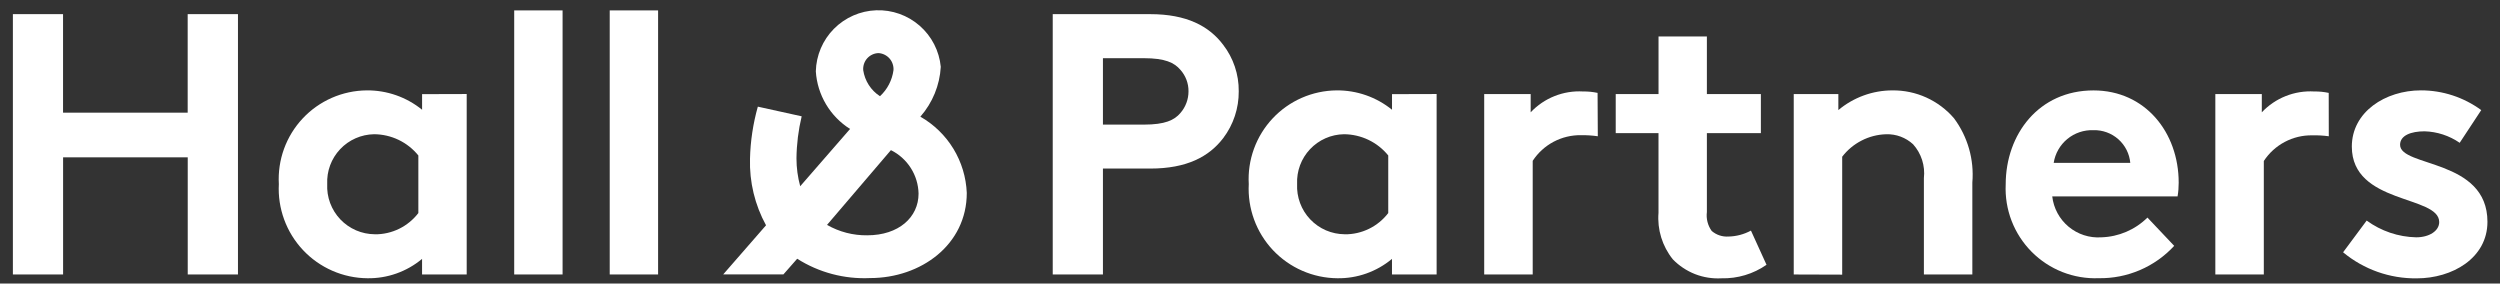<svg width="97" height="11" viewBox="0 0 97 11" fill="none" xmlns="http://www.w3.org/2000/svg">
<rect x="0" y="0" width="97" height="11" fill="#333333" stroke="none"/>
<g clip-path="url(#clip0_1152_16650)">
<path d="M7.282 0.549V4.372H2.446V0.549H0.5V10.65H2.448V6.104H7.284V10.65H9.233V0.549H7.282Z" fill="white"/>
<path d="M14.543 9.091C14.869 9.094 15.191 9.021 15.485 8.878C15.777 8.735 16.033 8.525 16.232 8.267V6.032C16.024 5.776 15.763 5.57 15.466 5.427C15.169 5.285 14.845 5.21 14.515 5.208C14.268 5.212 14.024 5.265 13.797 5.365C13.57 5.465 13.366 5.609 13.197 5.789C13.027 5.97 12.895 6.182 12.809 6.414C12.723 6.646 12.685 6.893 12.696 7.141C12.684 7.391 12.722 7.642 12.809 7.877C12.897 8.113 13.031 8.328 13.203 8.51C13.376 8.692 13.584 8.837 13.814 8.937C14.044 9.036 14.292 9.088 14.543 9.089M18.108 3.648V10.65H16.376V10.045C15.782 10.541 15.029 10.808 14.255 10.796C13.786 10.792 13.323 10.693 12.894 10.505C12.465 10.317 12.078 10.045 11.757 9.703C11.436 9.362 11.187 8.959 11.026 8.519C10.865 8.079 10.794 7.611 10.819 7.143C10.793 6.678 10.861 6.213 11.02 5.775C11.179 5.337 11.425 4.936 11.744 4.596C12.062 4.256 12.447 3.984 12.873 3.797C13.3 3.61 13.76 3.511 14.226 3.507C15.009 3.499 15.769 3.765 16.377 4.258V3.653L18.108 3.648Z" fill="white"/>
<path d="M19.951 0.403H21.828V10.649H19.951V0.403Z" fill="white"/>
<path d="M23.657 0.403H25.534V10.649H23.657V0.403Z" fill="white"/>
<path d="M44.383 4.835C45.207 4.835 45.565 4.66 45.797 4.388C46.002 4.154 46.115 3.854 46.114 3.543C46.117 3.234 46.004 2.936 45.797 2.706C45.564 2.432 45.205 2.258 44.383 2.258H42.794V4.835H44.383ZM42.794 6.539V10.65H40.846V0.549H44.627C46.041 0.549 46.907 1.01 47.455 1.733C47.856 2.251 48.07 2.889 48.063 3.544C48.068 4.198 47.857 4.836 47.462 5.358C46.912 6.079 46.048 6.54 44.634 6.54L42.794 6.539Z" fill="white"/>
<path d="M52.176 9.091C52.502 9.094 52.824 9.021 53.117 8.878C53.41 8.735 53.665 8.525 53.864 8.267V6.032C53.656 5.776 53.395 5.57 53.097 5.427C52.8 5.285 52.475 5.21 52.146 5.208C51.898 5.212 51.654 5.265 51.428 5.365C51.202 5.465 50.998 5.609 50.828 5.79C50.659 5.97 50.527 6.182 50.441 6.414C50.355 6.647 50.317 6.894 50.328 7.141C50.316 7.391 50.355 7.642 50.442 7.877C50.529 8.112 50.663 8.328 50.836 8.51C51.008 8.692 51.216 8.837 51.446 8.937C51.677 9.036 51.925 9.088 52.176 9.089M55.741 3.648V10.65H54.009V10.045C53.414 10.541 52.662 10.808 51.888 10.796C51.419 10.792 50.956 10.693 50.527 10.505C50.097 10.318 49.711 10.045 49.389 9.704C49.068 9.362 48.82 8.96 48.659 8.52C48.498 8.079 48.427 7.611 48.452 7.143C48.425 6.678 48.494 6.213 48.653 5.775C48.812 5.337 49.058 4.936 49.377 4.596C49.695 4.256 50.08 3.984 50.506 3.797C50.933 3.61 51.393 3.511 51.859 3.507C52.642 3.5 53.402 3.765 54.01 4.258V3.653L55.741 3.648Z" fill="white"/>
<path d="M61.995 5.287C61.78 5.256 61.563 5.242 61.345 5.245C60.974 5.239 60.607 5.327 60.279 5.501C59.951 5.675 59.672 5.929 59.469 6.24V10.648H57.587V3.651H59.39V4.358C59.649 4.082 59.966 3.867 60.317 3.728C60.668 3.588 61.046 3.527 61.423 3.549C61.612 3.546 61.801 3.565 61.986 3.604L61.995 5.287Z" fill="white"/>
<path d="M66.227 8.226C66.194 8.486 66.261 8.749 66.414 8.961C66.594 9.116 66.827 9.193 67.064 9.178C67.369 9.172 67.668 9.093 67.937 8.947L68.541 10.274C68.029 10.63 67.418 10.813 66.795 10.798C66.446 10.818 66.096 10.763 65.769 10.636C65.443 10.508 65.148 10.312 64.905 10.061C64.496 9.552 64.297 8.906 64.35 8.256V5.166H62.69V3.651H64.351V1.415H66.227V3.651H68.322V5.166H66.227V8.226Z" fill="white"/>
<path d="M69.597 10.65V3.651H71.328V4.271C71.916 3.779 72.657 3.508 73.423 3.507C73.877 3.502 74.327 3.596 74.74 3.783C75.154 3.971 75.521 4.246 75.817 4.591C76.349 5.308 76.602 6.194 76.527 7.084V10.648H74.647V6.911C74.674 6.675 74.65 6.436 74.578 6.209C74.506 5.983 74.387 5.775 74.228 5.598C73.944 5.336 73.568 5.196 73.181 5.209C72.85 5.218 72.525 5.302 72.231 5.453C71.936 5.604 71.678 5.818 71.477 6.081V10.656L69.597 10.65Z" fill="white"/>
<path d="M82.655 6.32C82.623 5.966 82.457 5.638 82.192 5.403C81.926 5.167 81.581 5.041 81.226 5.051C80.858 5.037 80.498 5.158 80.213 5.392C79.929 5.626 79.74 5.956 79.683 6.32H82.655ZM84.359 9.539C83.986 9.943 83.533 10.264 83.028 10.48C82.523 10.696 81.979 10.803 81.43 10.794C80.948 10.813 80.469 10.731 80.02 10.555C79.573 10.378 79.166 10.111 78.827 9.769C78.488 9.427 78.223 9.018 78.05 8.569C77.877 8.12 77.799 7.639 77.821 7.158C77.821 5.21 79.106 3.508 81.228 3.508C83.234 3.508 84.533 5.138 84.533 7.087C84.534 7.265 84.52 7.443 84.49 7.619H79.627C79.679 8.078 79.906 8.5 80.261 8.796C80.616 9.092 81.071 9.24 81.532 9.208C82.204 9.188 82.843 8.914 83.321 8.442L84.359 9.539Z" fill="white"/>
<path d="M90.357 5.287C90.143 5.258 89.927 5.246 89.711 5.251C89.34 5.245 88.974 5.334 88.646 5.508C88.318 5.682 88.039 5.936 87.836 6.247V10.648H85.955V3.651H87.758V4.358C88.017 4.082 88.334 3.867 88.685 3.728C89.036 3.588 89.414 3.527 89.792 3.549C89.981 3.546 90.169 3.565 90.354 3.604L90.357 5.287Z" fill="white"/>
<path d="M91.827 8.558C92.386 8.966 93.056 9.193 93.747 9.208C94.252 9.208 94.641 8.961 94.641 8.616C94.641 7.568 91.251 7.936 91.251 5.687C91.251 4.344 92.549 3.506 93.934 3.506C94.775 3.506 95.594 3.775 96.272 4.272L95.436 5.541C95.034 5.264 94.561 5.109 94.074 5.095C93.55 5.095 93.123 5.253 93.123 5.618C93.123 6.491 96.513 6.153 96.513 8.605C96.513 10.021 95.142 10.8 93.77 10.8C92.727 10.813 91.714 10.455 90.912 9.789L91.827 8.558Z" fill="white"/>
<path d="M31.105 4.513C30.977 5.047 30.909 5.594 30.903 6.144C30.903 6.509 30.952 6.873 31.048 7.226L32.982 5.004C32.6 4.763 32.28 4.435 32.049 4.046C31.818 3.657 31.682 3.219 31.654 2.768C31.669 2.149 31.92 1.559 32.355 1.119C32.791 0.679 33.377 0.421 33.996 0.399C34.615 0.377 35.218 0.591 35.684 0.999C36.15 1.407 36.443 1.977 36.502 2.593C36.462 3.308 36.182 3.989 35.71 4.527C36.236 4.827 36.678 5.256 36.993 5.773C37.308 6.291 37.486 6.879 37.511 7.485C37.511 9.491 35.736 10.789 33.759 10.789C32.762 10.836 31.774 10.574 30.931 10.039L30.397 10.646H28.061L29.722 8.741C29.288 7.951 29.074 7.059 29.1 6.158C29.116 5.475 29.219 4.796 29.404 4.138L31.105 4.513ZM34.567 5.826L32.089 8.726C32.563 8.998 33.101 9.137 33.648 9.13C34.87 9.13 35.64 8.431 35.64 7.513C35.633 7.161 35.529 6.817 35.34 6.52C35.151 6.223 34.885 5.983 34.569 5.826H34.567ZM33.493 2.724C33.524 2.929 33.597 3.124 33.709 3.298C33.821 3.472 33.969 3.621 34.143 3.733C34.43 3.468 34.615 3.111 34.667 2.724C34.673 2.642 34.662 2.56 34.636 2.483C34.611 2.405 34.57 2.334 34.516 2.272C34.462 2.21 34.397 2.16 34.324 2.124C34.251 2.087 34.171 2.066 34.089 2.06C34.006 2.062 33.923 2.081 33.848 2.116C33.772 2.151 33.704 2.201 33.648 2.263C33.592 2.325 33.55 2.398 33.523 2.478C33.497 2.557 33.486 2.641 33.493 2.724Z" fill="white"/>
</g>
<defs>
<clipPath id="clip0_1152_16650">
<rect width="96.013" height="10.4" fill="white" transform="translate(0.5 0.4)"/>
</clipPath>
</defs>
</svg>

